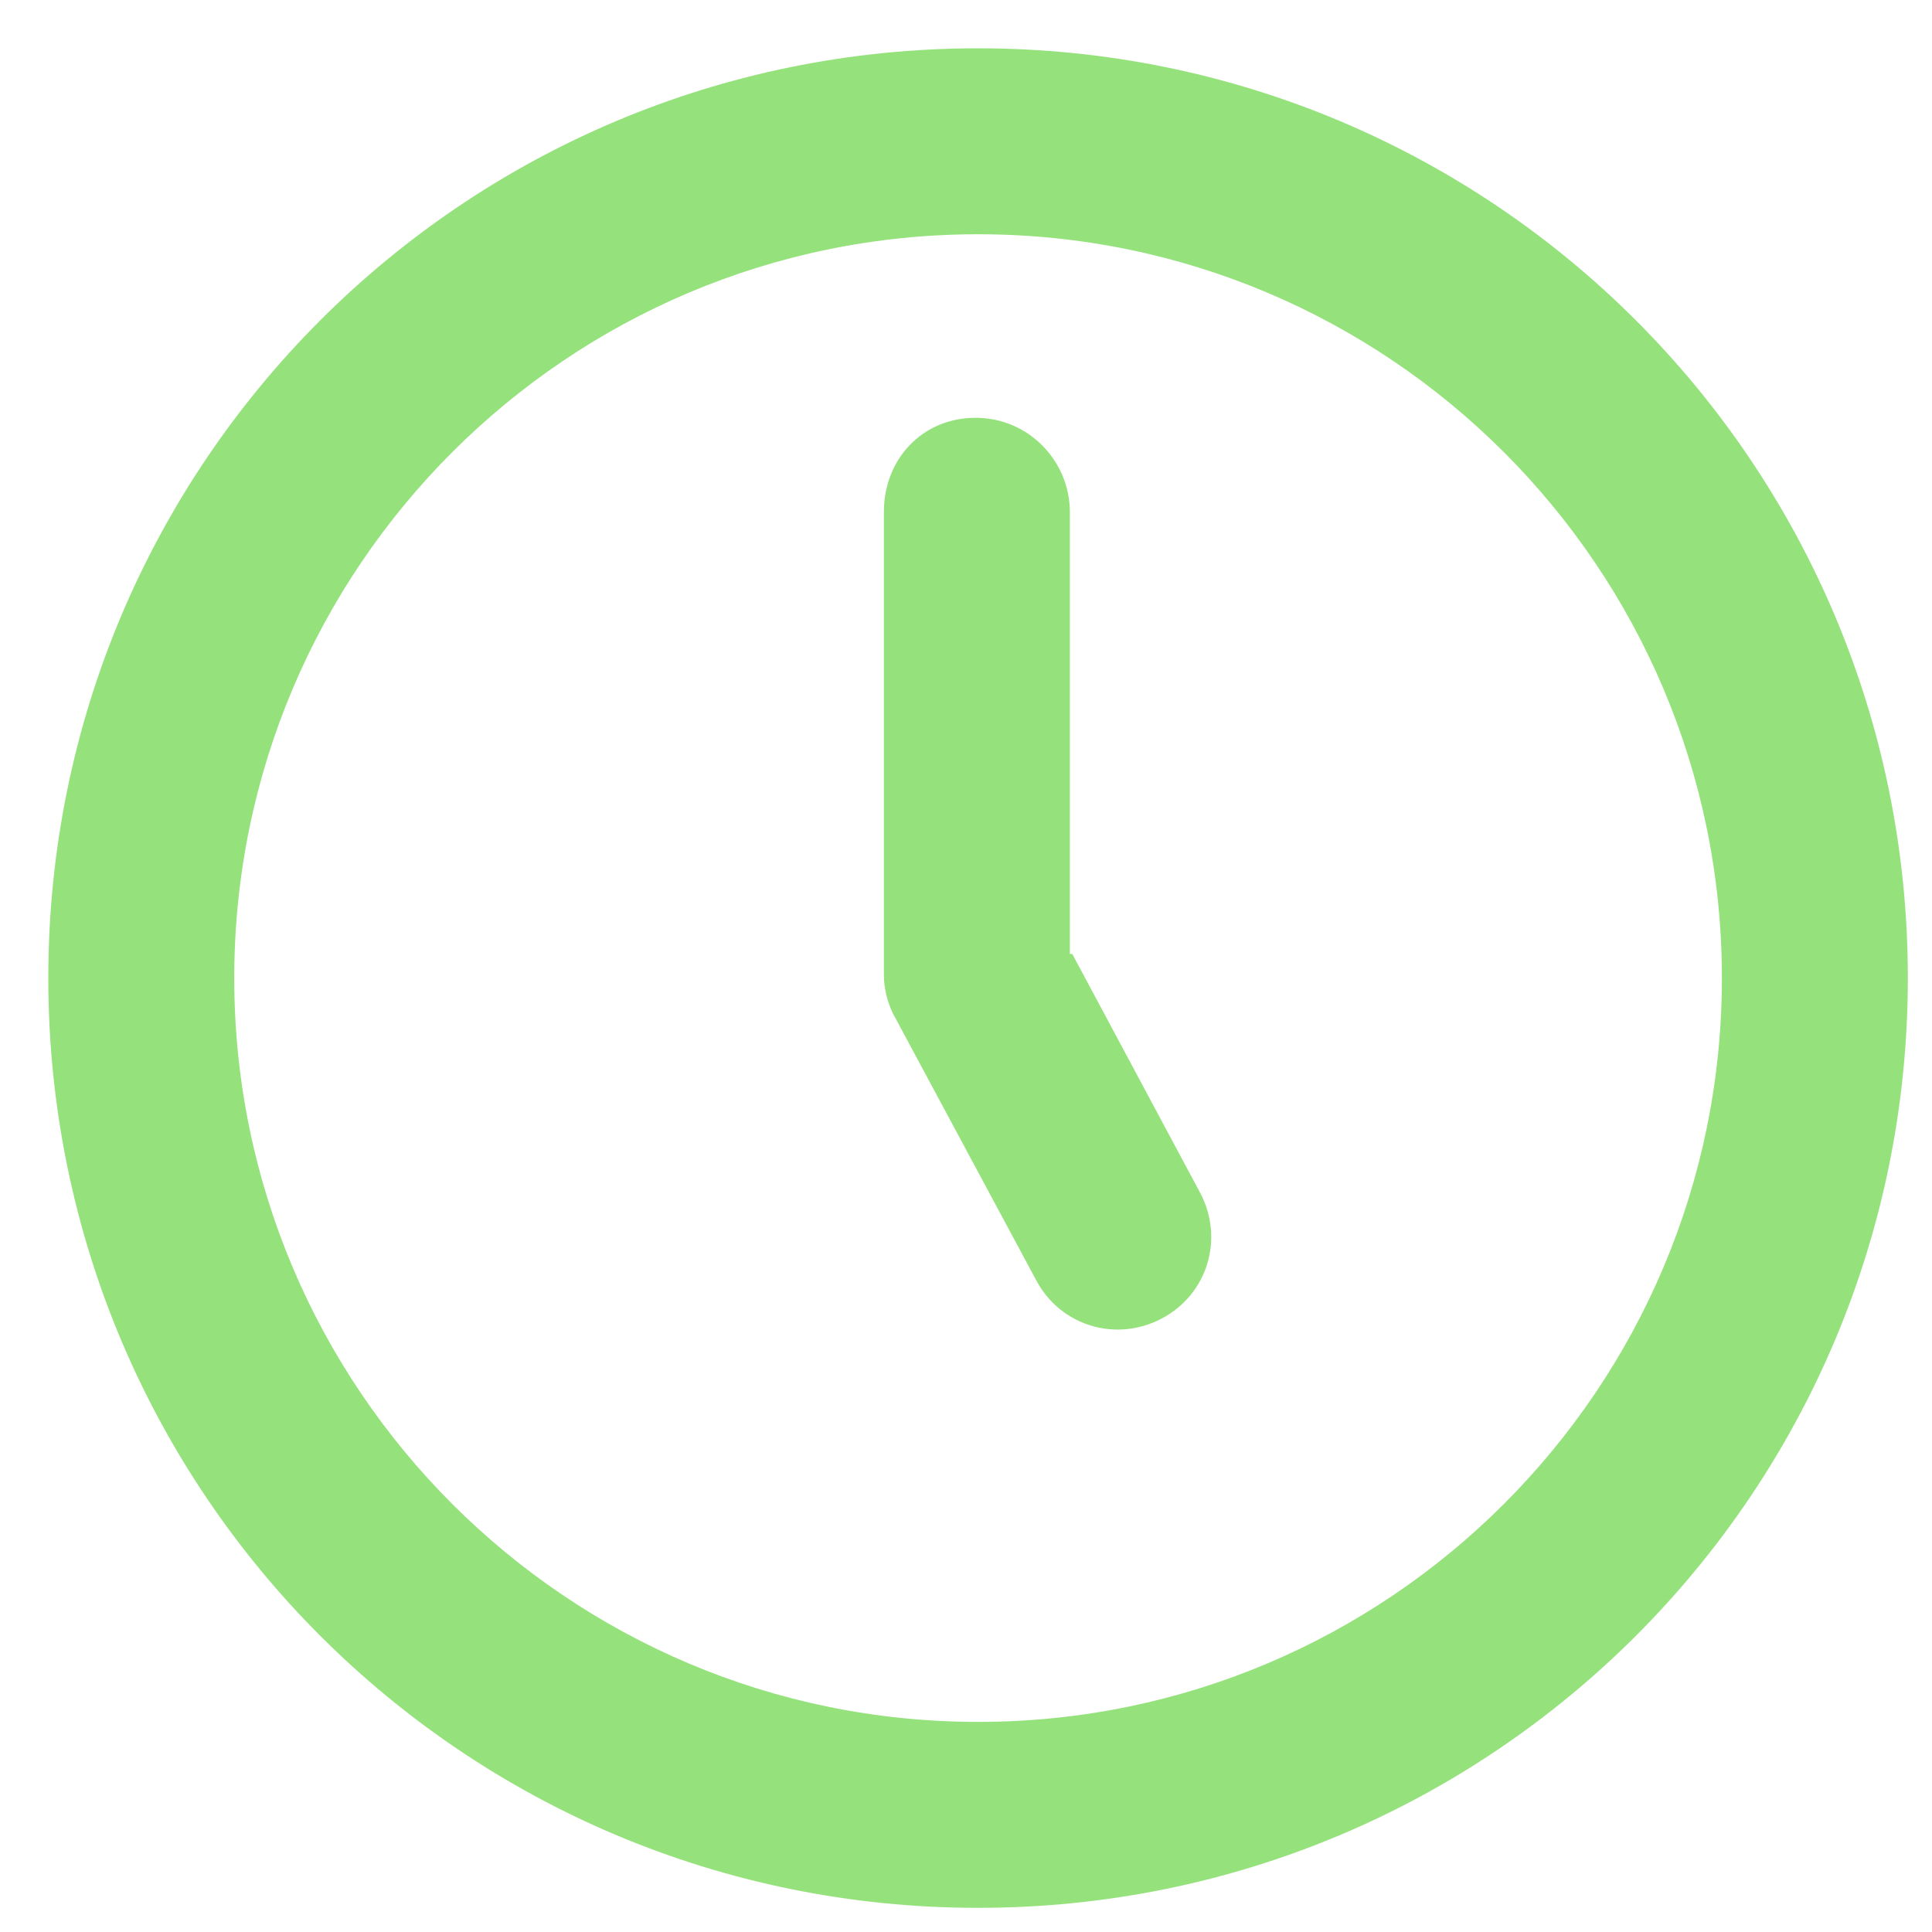 <?xml version="1.0" encoding="UTF-8"?>
<svg id="_レイヤー_1" data-name="レイヤー_1" xmlns="http://www.w3.org/2000/svg" version="1.1" xmlns:xlink="http://www.w3.org/1999/xlink" viewBox="0 0 80 80">
  <!-- Generator: Adobe Illustrator 29.0.0, SVG Export Plug-In . SVG Version: 2.1.0 Build 186)  -->
  <defs>
    <style>
      .st0 {
        fill: none;
      }

      .st1 {
        clip-path: url(#clippath);
      }

      .st2 {
        fill: #95e27d;
      }
    </style>
    <clipPath id="clippath">
      <rect class="st0" width="80" height="80"/>
    </clipPath>
  </defs>
  <g class="st1">
    <g id="illust-time">
      <path id="clock-five" class="st2" d="M40.5,2C19.2,2,2,19.2,2,40.5s17.2,38.5,38.5,38.5,38.5-17.2,38.5-38.5S61.8,2,40.5,2ZM40.5,71.3c-17,0-30.8-13.8-30.8-30.8s13.8-30.8,30.8-30.8,30.8,13.8,30.8,30.8-13.8,30.8-30.8,30.8h0ZM44.3,39.5v-18.3c0-2.1-1.7-3.9-3.9-3.9s-3.8,1.7-3.8,3.9v19.2c0,.6.2,1.3.5,1.8l5.8,10.8c1,1.9,3.3,2.6,5.2,1.6s2.6-3.3,1.6-5.2l-5.3-9.9Z"/>
    </g>
  </g>
</svg>